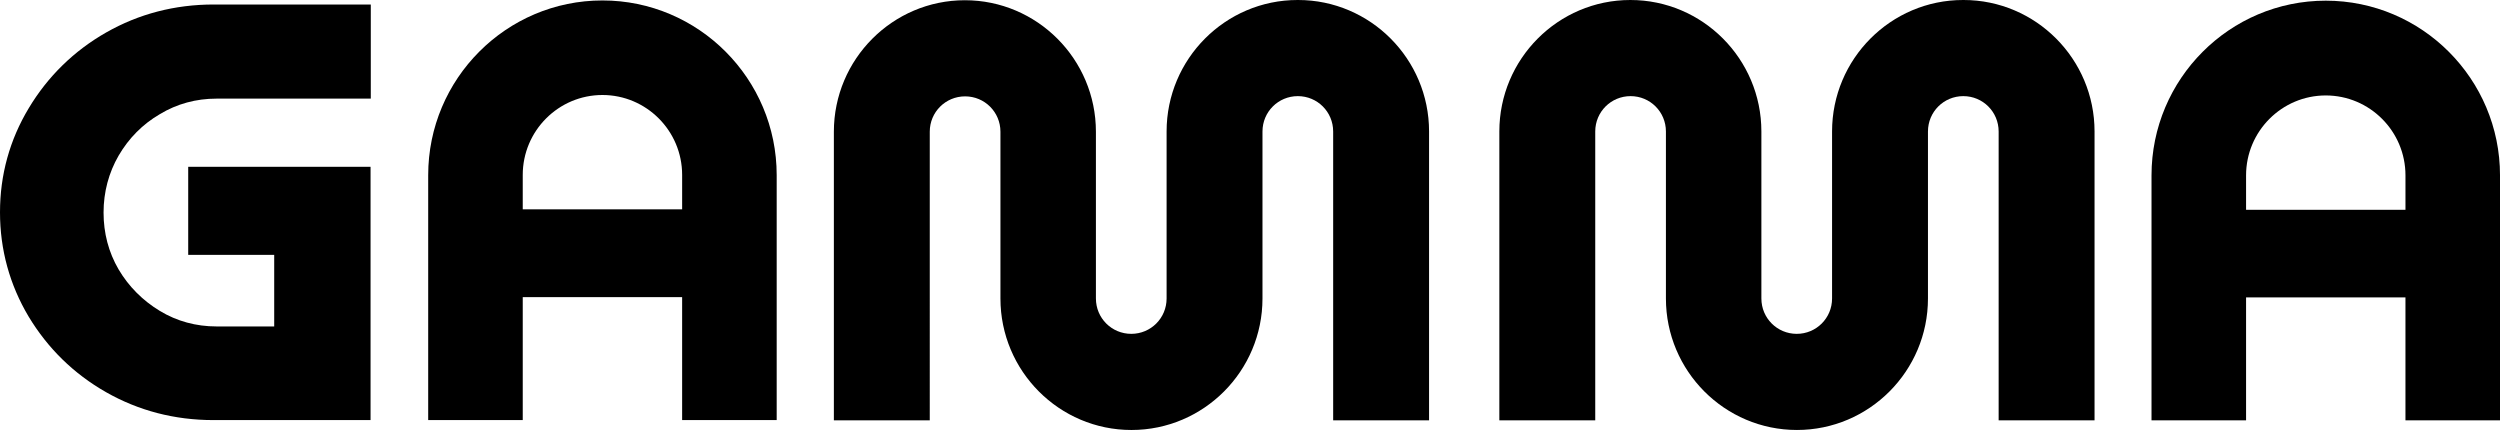 <?xml version="1.0" encoding="utf-8"?>
<svg xmlns="http://www.w3.org/2000/svg" id="Layer_1" version="1.1" viewBox="0 0 284.231 48.886">
  
  <path d="M12.081,3.686c-3.686,2.099-6.655,5.017-8.805,8.6-2.176,3.609-3.276,7.602-3.276,11.85s1.101,8.242,3.251,11.85c2.176,3.609,5.119,6.501,8.805,8.6s7.781,3.174,12.209,3.174h17.865v-28.794h-20.732v10.008h9.777v8.139h-6.552c-2.329,0-4.505-.589-6.45-1.766-1.945-1.177-3.532-2.764-4.684-4.709-1.152-1.971-1.715-4.146-1.715-6.476s.589-4.53,1.715-6.476c1.152-1.971,2.713-3.558,4.684-4.709,1.945-1.177,4.121-1.766,6.45-1.766h17.533V.512h-17.865c-4.428,0-8.523,1.075-12.209,3.174h0Z"/>
  <path d="M68.492.051c-10.929,0-19.81,8.907-19.81,19.862v27.847h10.75v-13.975h18.121v13.975h10.75v-27.847c0-10.955-8.882-19.862-19.811-19.862ZM77.553,23.803h-18.121v-3.916c0-5.017,4.07-9.086,9.061-9.086s9.061,4.07,9.061,9.086v3.916h0Z"/>
  <path d="M147.529,0c-8.216,0-14.896,6.706-14.896,14.947v18.991c0,2.227-1.792,4.018-4.018,4.018s-4.018-1.792-4.018-4.018V14.973c-.001-8.242-6.681-14.947-14.897-14.947s-14.896,6.706-14.896,14.947v32.813h10.903V14.973c0-2.227,1.792-4.018,4.018-4.018s4.018,1.792,4.018,4.018v18.966c0,8.242,6.68,14.947,14.896,14.947s14.896-6.706,14.896-14.947V14.947c0-2.227,1.792-4.018,4.018-4.018s4.018,1.792,4.018,4.018v32.838h10.903V14.947c0-8.242-6.68-14.947-14.896-14.947h-.051.002Z"/>
  <path d="M264.421.077c-10.929,0-19.81,8.907-19.81,19.862v27.847h10.75v-13.975h18.121v13.975h10.75v-27.847c0-10.955-8.881-19.862-19.81-19.862h-.001ZM273.482,23.854h-18.121v-3.916c0-5.017,4.07-9.086,9.061-9.086s9.061,4.07,9.061,9.086v3.916h-.001Z"/>
  <path d="M223.188,0c-8.216,0-14.896,6.706-14.896,14.947v18.991c0,2.227-1.792,4.018-4.018,4.018s-4.018-1.792-4.018-4.018V14.947c0-8.242-6.68-14.947-14.896-14.947s-14.896,6.706-14.896,14.947v32.838h10.903V14.947c0-2.227,1.792-4.018,4.018-4.018s4.018,1.792,4.018,4.018v18.991c0,8.242,6.68,14.947,14.896,14.947s14.896-6.706,14.896-14.947V14.947c0-2.227,1.792-4.018,4.018-4.018s4.018,1.792,4.018,4.018v32.838h10.903V14.947c0-8.242-6.68-14.947-14.896-14.947h-.051,0Z"/>
</svg>